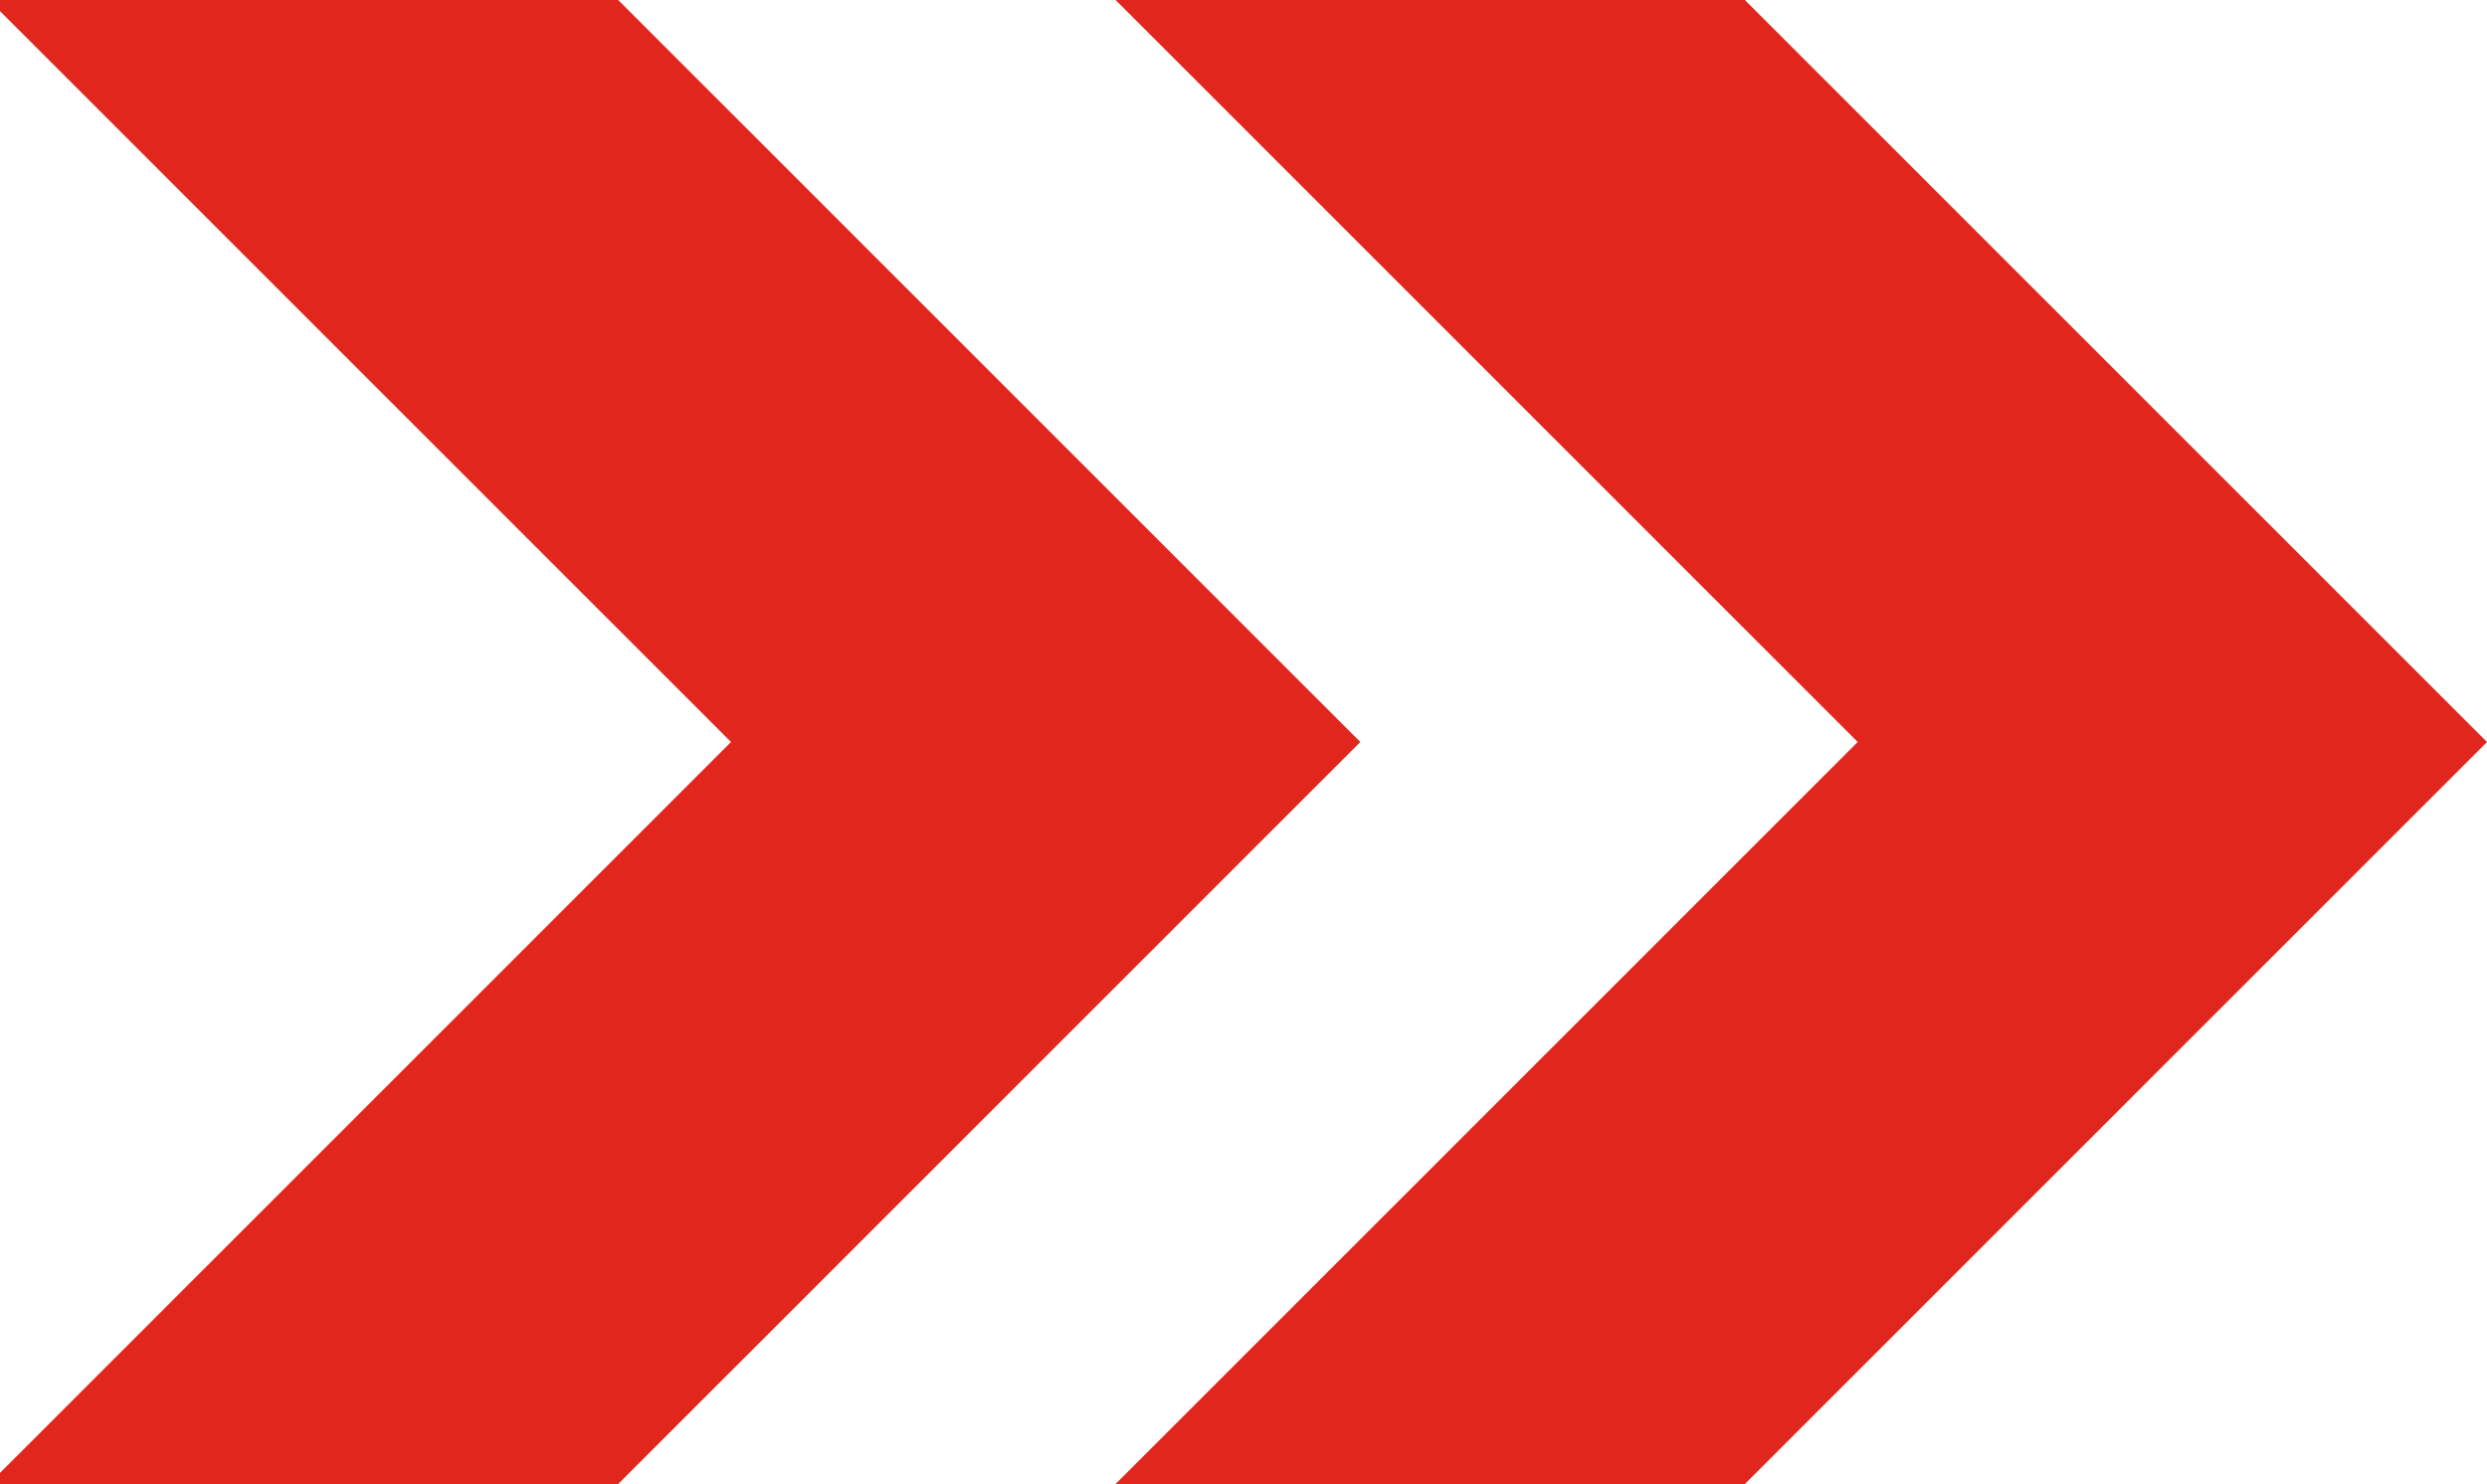 <svg xmlns="http://www.w3.org/2000/svg" viewBox="0 0 15.65 9.34"><defs><style>.cls-1{fill:#e1261d;}</style></defs><g id="Calque_2" data-name="Calque 2"><g id="Calque_1-2" data-name="Calque 1"><polygon class="cls-1" points="0 0 0 0.07 4.6 4.67 0 9.27 0 9.34 3.89 9.34 8.56 4.67 3.89 0 0 0"></polygon><polygon class="cls-1" points="7.02 9.34 11.69 4.67 7.02 0 10.98 0 15.65 4.67 10.98 9.34 7.02 9.34"></polygon></g></g></svg>